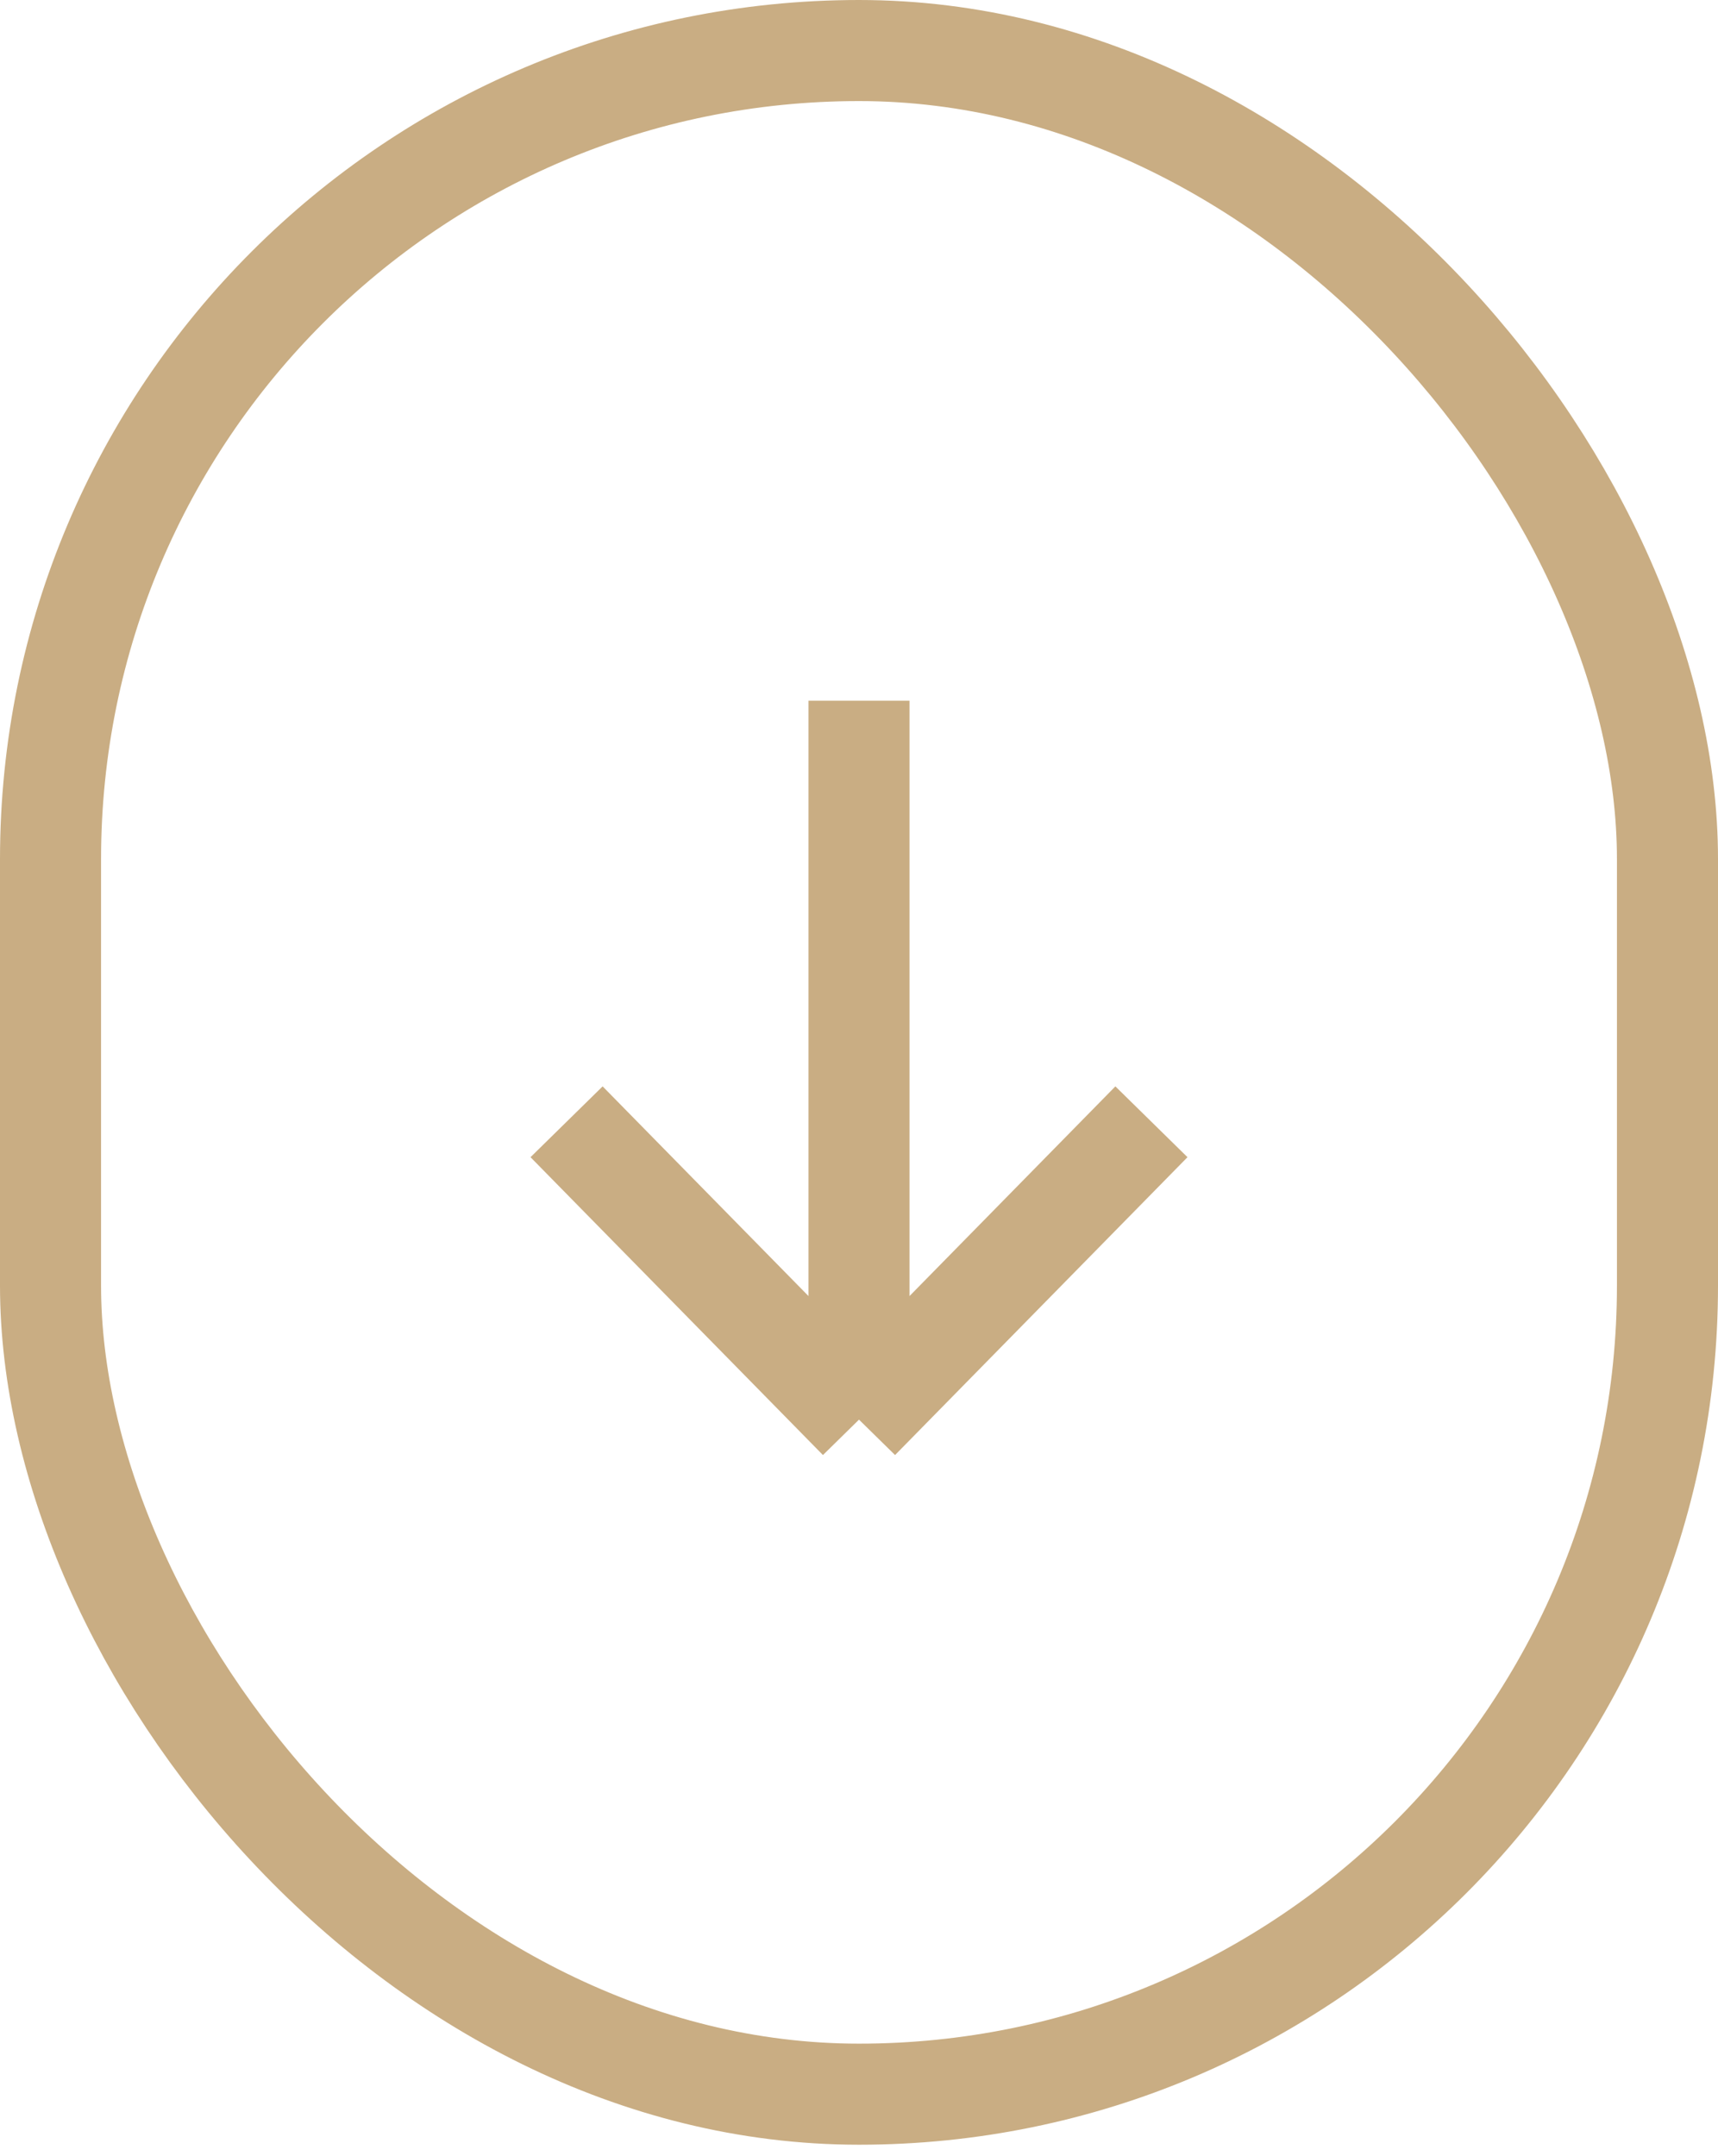 <svg xmlns="http://www.w3.org/2000/svg" width="51" height="64" viewBox="0 0 51 64" fill="none"><rect x="49.5" y="62.16" width="48" height="60.66" rx="24" transform="rotate(-180 49.5 62.16)" stroke="#C9AD83" stroke-width="3"></rect><path d="M25.5 20.798L25.5 42.138M25.5 42.138L34.181 33.297M25.5 42.138L16.819 33.297" stroke="#C9AD83" stroke-width="3"></path></svg>